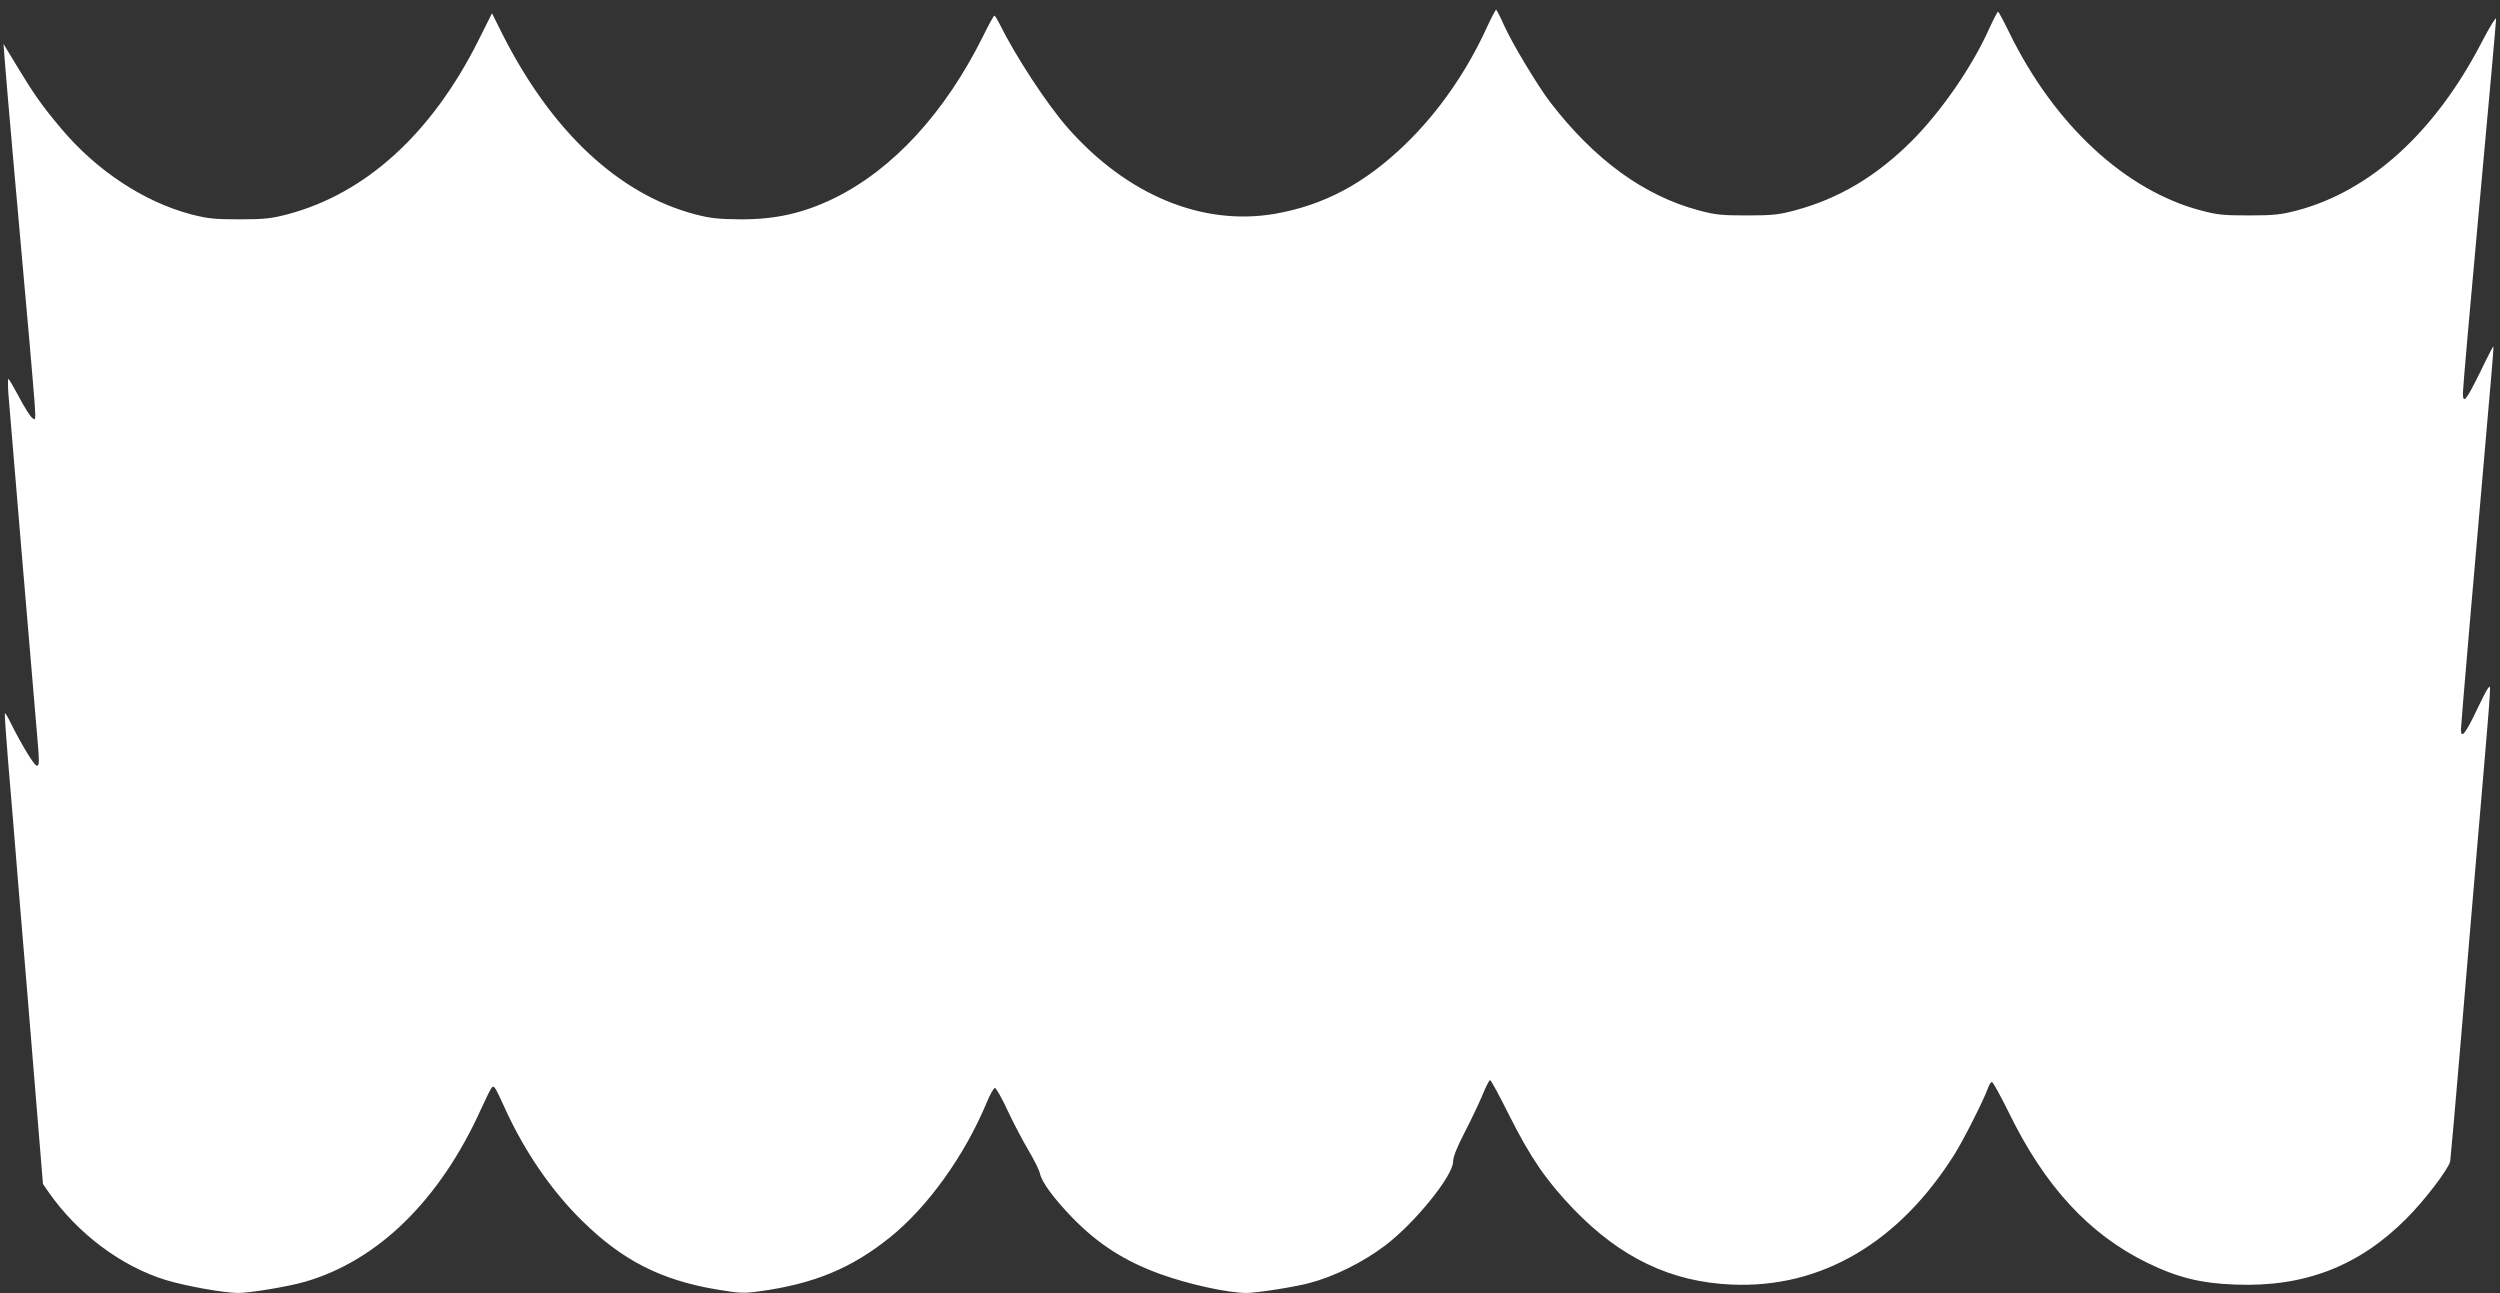 <?xml version="1.0" standalone="no"?>
<!DOCTYPE svg PUBLIC "-//W3C//DTD SVG 20010904//EN"
 "http://www.w3.org/TR/2001/REC-SVG-20010904/DTD/svg10.dtd">
<svg version="1.0" xmlns="http://www.w3.org/2000/svg"
 width="1280pt" height="662pt" viewBox="0 0 1280 662"
 preserveAspectRatio="xMidYMid meet">
<rect x="0" y="0" width="1280" height="662" fill="#333333" stroke="none"/>
<g transform="translate(0,662) scale(0.1,-0.1)"
fill="#ffffff" stroke="none">
<path d="M7611 6476 c-102 -223 -246 -430 -413 -592 -209 -203 -419 -315 -672
-359 -371 -63 -755 96 -1058 439 -108 123 -268 367 -352 537 -11 22 -22 39
-25 39 -3 0 -30 -48 -59 -108 -194 -389 -457 -676 -757 -825 -159 -78 -304
-111 -485 -110 -111 1 -153 5 -232 26 -392 103 -737 427 -989 929 l-50 100
-72 -144 c-239 -474 -575 -779 -974 -885 -85 -22 -118 -26 -248 -26 -129 0
-163 4 -248 26 -241 64 -483 224 -663 438 -97 115 -140 176 -224 315 l-72 119
6 -80 c5 -74 78 -906 126 -1435 11 -124 23 -268 27 -320 6 -94 6 -95 -14 -78
-11 10 -41 58 -67 108 -26 49 -50 90 -53 90 -3 0 -3 -35 0 -77 8 -98 122
-1461 142 -1688 18 -205 18 -215 3 -215 -13 0 -78 108 -133 218 -14 30 -28 52
-30 50 -2 -1 5 -104 15 -228 11 -124 37 -445 59 -715 23 -269 59 -710 81 -979
l40 -488 29 -42 c148 -212 372 -380 601 -450 102 -31 299 -66 370 -66 59 0
258 33 340 57 376 108 694 420 905 889 24 53 48 101 53 106 12 12 16 6 72
-117 99 -215 236 -414 390 -565 206 -203 404 -304 689 -352 119 -20 138 -21
223 -9 276 38 469 118 665 276 193 155 382 419 494 688 17 42 37 77 43 77 6 0
36 -53 66 -118 30 -64 78 -155 106 -202 28 -47 55 -101 59 -120 10 -44 69
-124 164 -223 132 -136 269 -224 451 -290 150 -54 344 -96 442 -97 49 0 244
30 319 50 128 33 276 106 391 193 151 114 348 357 348 430 0 24 20 74 59 149
32 62 73 148 91 191 17 42 35 77 39 77 5 0 49 -82 99 -182 108 -215 189 -333
329 -479 240 -249 500 -373 809 -386 459 -20 858 215 1143 670 45 72 150 280
169 335 6 18 15 32 21 32 5 0 43 -69 84 -152 186 -382 413 -628 712 -774 154
-75 274 -105 451 -111 352 -14 632 94 874 337 95 95 216 254 225 294 2 12 27
293 55 626 48 570 65 774 125 1474 14 159 25 303 24 320 0 25 -14 3 -64 -101
-62 -131 -85 -159 -85 -107 0 21 65 779 154 1794 8 90 14 166 12 167 -1 1 -31
-56 -65 -127 -74 -151 -91 -172 -91 -112 0 23 38 458 85 968 47 510 85 936 85
948 0 11 -33 -42 -73 -119 -238 -460 -569 -762 -944 -862 -84 -22 -119 -26
-248 -26 -131 0 -163 3 -248 26 -386 103 -747 437 -977 905 -30 62 -57 112
-60 112 -3 0 -23 -38 -44 -84 -88 -197 -245 -424 -396 -576 -183 -183 -377
-298 -599 -357 -82 -22 -117 -26 -246 -26 -131 0 -163 3 -248 26 -281 75 -534
260 -761 555 -65 86 -194 300 -236 394 -19 43 -37 78 -40 78 -3 0 -25 -42 -49
-94z"/>
</g>
</svg>
